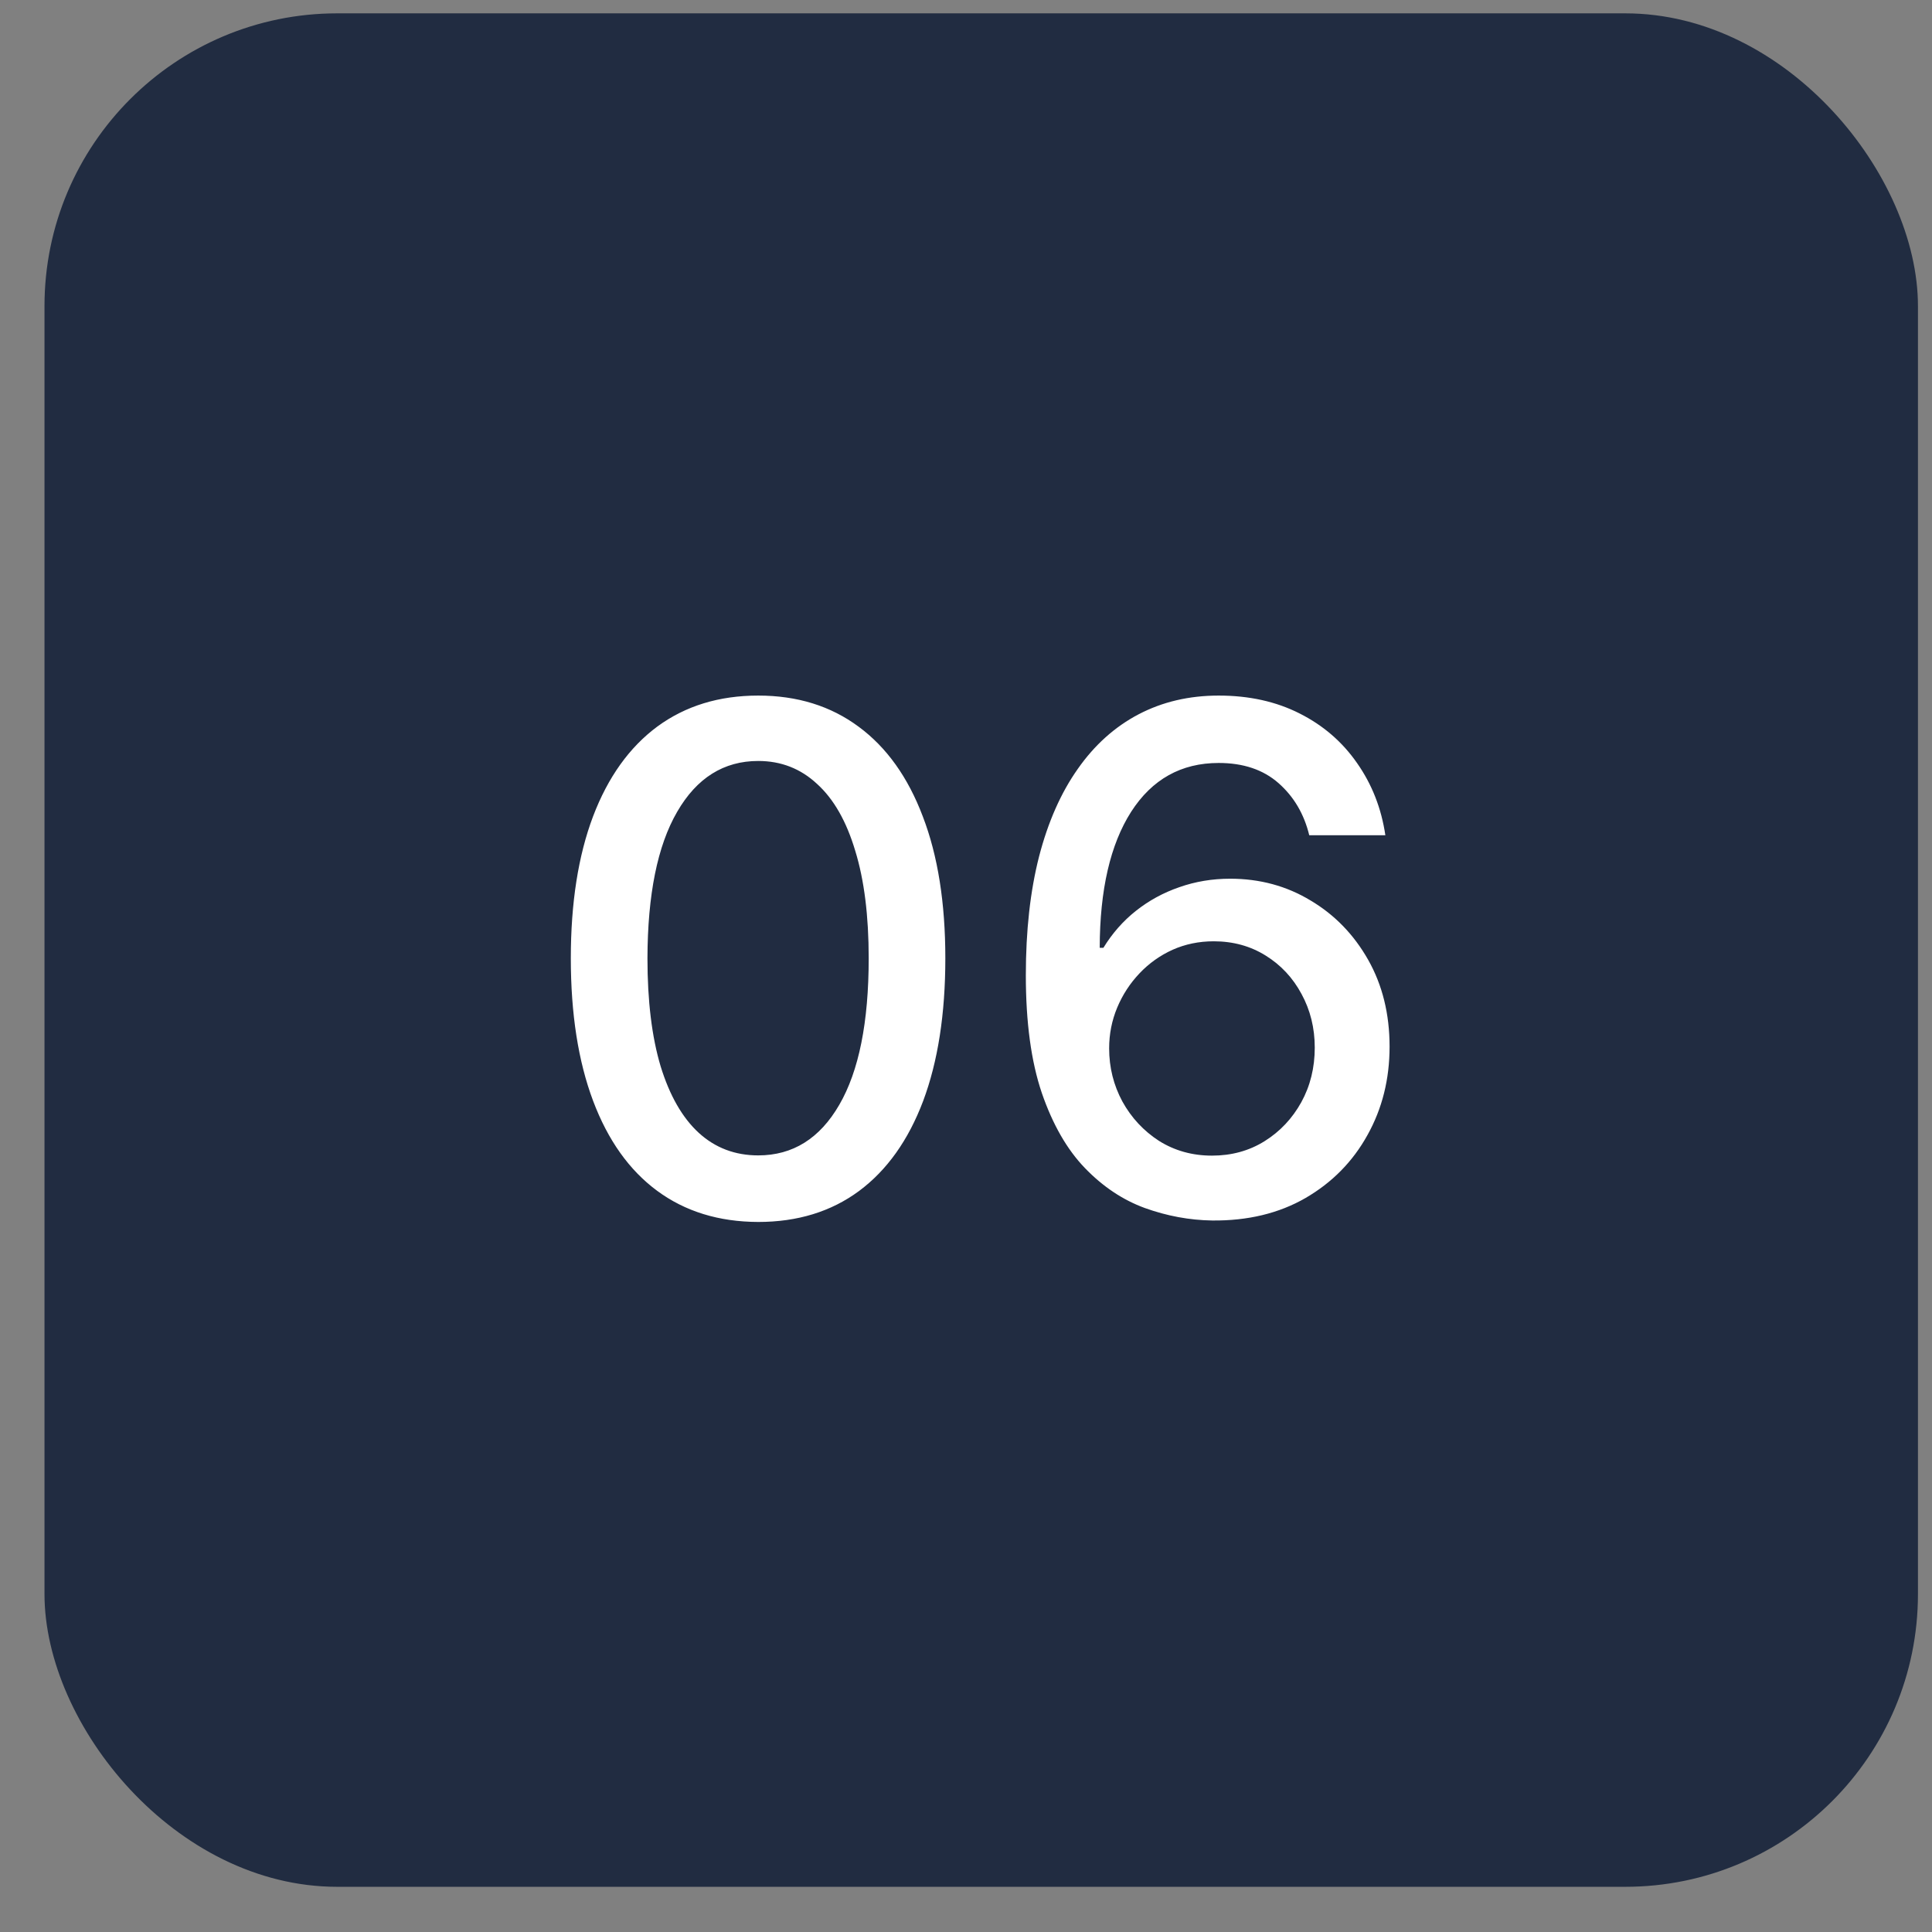 <svg xmlns="http://www.w3.org/2000/svg" width="33" height="33" viewBox="0 0 33 33" fill="none"><rect x="0" y="0" width="33" height="33" fill="#808080" stroke="none"/><rect x="0.76" y="0.228" width="32" height="32" rx="5" fill="#212C41"></rect><path d="M12.951 20.872C12.277 20.87 11.702 20.692 11.225 20.34C10.748 19.988 10.383 19.475 10.13 18.802C9.877 18.128 9.75 17.317 9.75 16.368C9.75 15.422 9.877 14.614 10.13 13.944C10.385 13.273 10.752 12.762 11.229 12.409C11.709 12.057 12.283 11.881 12.951 11.881C13.618 11.881 14.191 12.059 14.668 12.414C15.145 12.766 15.51 13.277 15.763 13.948C16.019 14.615 16.147 15.422 16.147 16.368C16.147 17.32 16.02 18.133 15.768 18.806C15.515 19.476 15.15 19.989 14.672 20.344C14.195 20.696 13.621 20.872 12.951 20.872ZM12.951 19.735C13.542 19.735 14.003 19.446 14.336 18.87C14.671 18.293 14.838 17.459 14.838 16.368C14.838 15.644 14.762 15.032 14.608 14.532C14.458 14.029 14.241 13.648 13.956 13.39C13.675 13.128 13.34 12.998 12.951 12.998C12.363 12.998 11.901 13.287 11.566 13.867C11.23 14.446 11.062 15.28 11.059 16.368C11.059 17.096 11.134 17.711 11.284 18.213C11.438 18.713 11.655 19.093 11.937 19.351C12.218 19.607 12.556 19.735 12.951 19.735ZM20.705 20.847C20.316 20.841 19.933 20.77 19.555 20.634C19.18 20.497 18.839 20.27 18.532 19.952C18.225 19.634 17.98 19.206 17.795 18.669C17.613 18.133 17.522 17.462 17.522 16.658C17.522 15.897 17.597 15.221 17.748 14.63C17.901 14.039 18.122 13.54 18.409 13.134C18.695 12.725 19.042 12.414 19.448 12.201C19.855 11.988 20.31 11.881 20.816 11.881C21.336 11.881 21.798 11.983 22.201 12.188C22.605 12.392 22.931 12.675 23.181 13.036C23.434 13.397 23.595 13.807 23.663 14.267H22.363C22.275 13.904 22.1 13.607 21.839 13.377C21.578 13.147 21.237 13.032 20.816 13.032C20.177 13.032 19.678 13.31 19.32 13.867C18.965 14.424 18.786 15.198 18.784 16.189H18.847C18.998 15.942 19.183 15.732 19.401 15.559C19.623 15.383 19.87 15.248 20.143 15.154C20.418 15.057 20.708 15.009 21.012 15.009C21.518 15.009 21.975 15.133 22.384 15.38C22.796 15.624 23.124 15.962 23.369 16.394C23.613 16.826 23.735 17.32 23.735 17.877C23.735 18.434 23.609 18.938 23.356 19.39C23.106 19.841 22.754 20.199 22.299 20.463C21.845 20.725 21.313 20.853 20.705 20.847ZM20.701 19.739C21.036 19.739 21.336 19.657 21.6 19.492C21.864 19.327 22.073 19.105 22.227 18.827C22.38 18.549 22.457 18.238 22.457 17.894C22.457 17.559 22.381 17.253 22.231 16.978C22.083 16.702 21.879 16.483 21.617 16.321C21.359 16.16 21.063 16.078 20.731 16.078C20.478 16.078 20.244 16.127 20.028 16.223C19.815 16.32 19.627 16.453 19.465 16.624C19.303 16.794 19.175 16.99 19.082 17.212C18.991 17.431 18.945 17.662 18.945 17.907C18.945 18.233 19.021 18.536 19.171 18.814C19.325 19.093 19.534 19.317 19.798 19.488C20.065 19.655 20.366 19.739 20.701 19.739Z" fill="white"></path></svg>